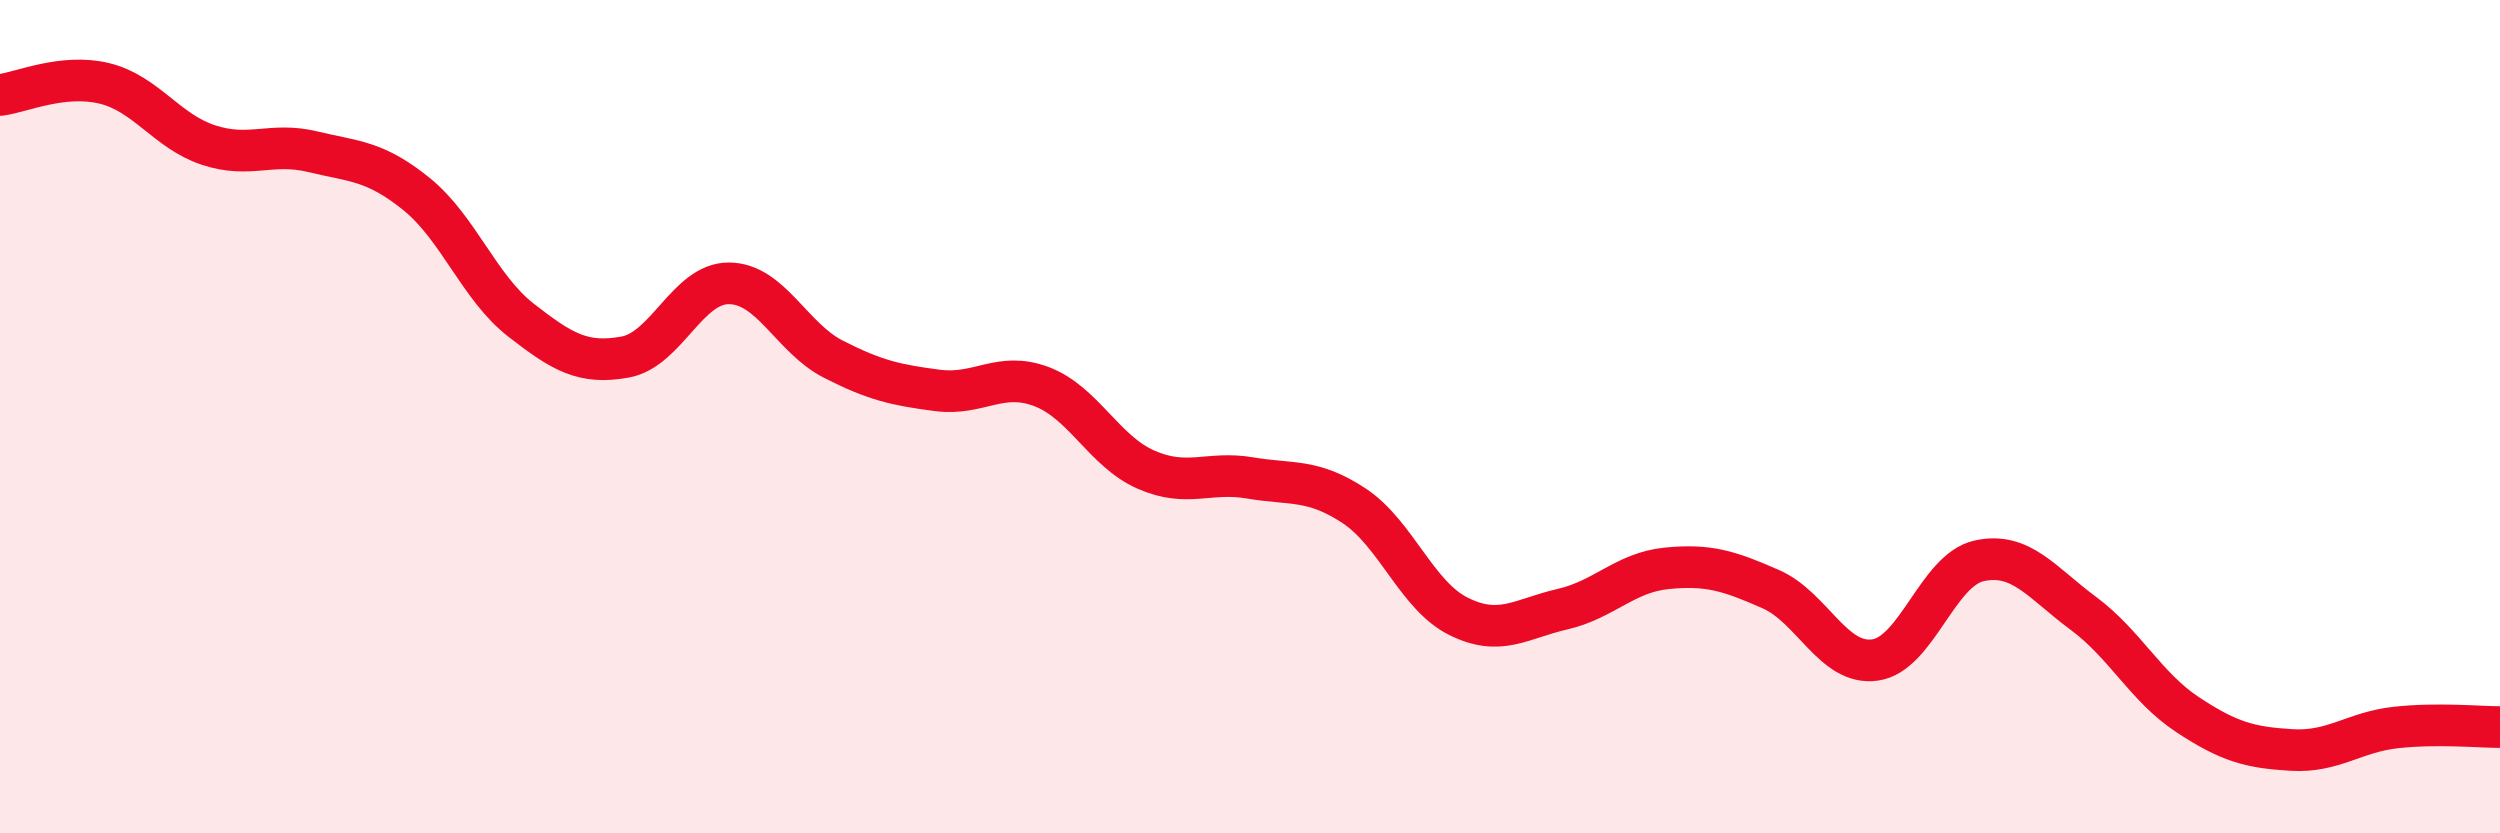 
    <svg width="60" height="20" viewBox="0 0 60 20" xmlns="http://www.w3.org/2000/svg">
      <path
        d="M 0,2.28 C 0.5,2.22 1.5,1.76 2.5,2 C 3.5,2.24 4,3.15 5,3.48 C 6,3.81 6.5,3.4 7.5,3.64 C 8.5,3.88 9,3.85 10,4.66 C 11,5.47 11.5,6.9 12.5,7.68 C 13.5,8.46 14,8.75 15,8.57 C 16,8.39 16.5,6.79 17.5,6.8 C 18.5,6.81 19,8.11 20,8.62 C 21,9.13 21.5,9.24 22.5,9.37 C 23.5,9.5 24,8.9 25,9.28 C 26,9.66 26.5,10.83 27.5,11.27 C 28.5,11.71 29,11.3 30,11.47 C 31,11.64 31.5,11.48 32.5,12.14 C 33.5,12.8 34,14.29 35,14.79 C 36,15.29 36.5,14.85 37.5,14.62 C 38.5,14.39 39,13.74 40,13.64 C 41,13.54 41.5,13.7 42.5,14.14 C 43.5,14.58 44,15.98 45,15.84 C 46,15.7 46.5,13.68 47.5,13.46 C 48.5,13.24 49,13.98 50,14.72 C 51,15.46 51.5,16.49 52.5,17.15 C 53.5,17.81 54,17.94 55,18 C 56,18.06 56.5,17.57 57.5,17.46 C 58.5,17.35 59.5,17.45 60,17.45L60 20L0 20Z"
        fill="#EB0A25"
        opacity="0.1"
        stroke-linecap="round"
        stroke-linejoin="round"
      />
      <path
        d="M 0,2.28 C 0.5,2.22 1.5,1.76 2.5,2 C 3.5,2.24 4,3.15 5,3.48 C 6,3.81 6.5,3.4 7.5,3.64 C 8.5,3.88 9,3.85 10,4.66 C 11,5.47 11.5,6.9 12.5,7.68 C 13.5,8.46 14,8.75 15,8.57 C 16,8.39 16.5,6.79 17.5,6.8 C 18.5,6.81 19,8.11 20,8.62 C 21,9.13 21.5,9.24 22.5,9.37 C 23.5,9.5 24,8.9 25,9.28 C 26,9.66 26.5,10.83 27.5,11.27 C 28.5,11.71 29,11.3 30,11.47 C 31,11.64 31.5,11.48 32.5,12.14 C 33.5,12.8 34,14.29 35,14.79 C 36,15.29 36.5,14.85 37.5,14.62 C 38.5,14.39 39,13.74 40,13.64 C 41,13.54 41.5,13.7 42.5,14.14 C 43.5,14.58 44,15.98 45,15.84 C 46,15.7 46.5,13.68 47.5,13.46 C 48.5,13.24 49,13.98 50,14.72 C 51,15.46 51.5,16.49 52.5,17.15 C 53.5,17.81 54,17.94 55,18 C 56,18.06 56.5,17.57 57.5,17.46 C 58.5,17.35 59.5,17.45 60,17.45"
        stroke="#EB0A25"
        stroke-width="1"
        fill="none"
        stroke-linecap="round"
        stroke-linejoin="round"
      />
    </svg>
  